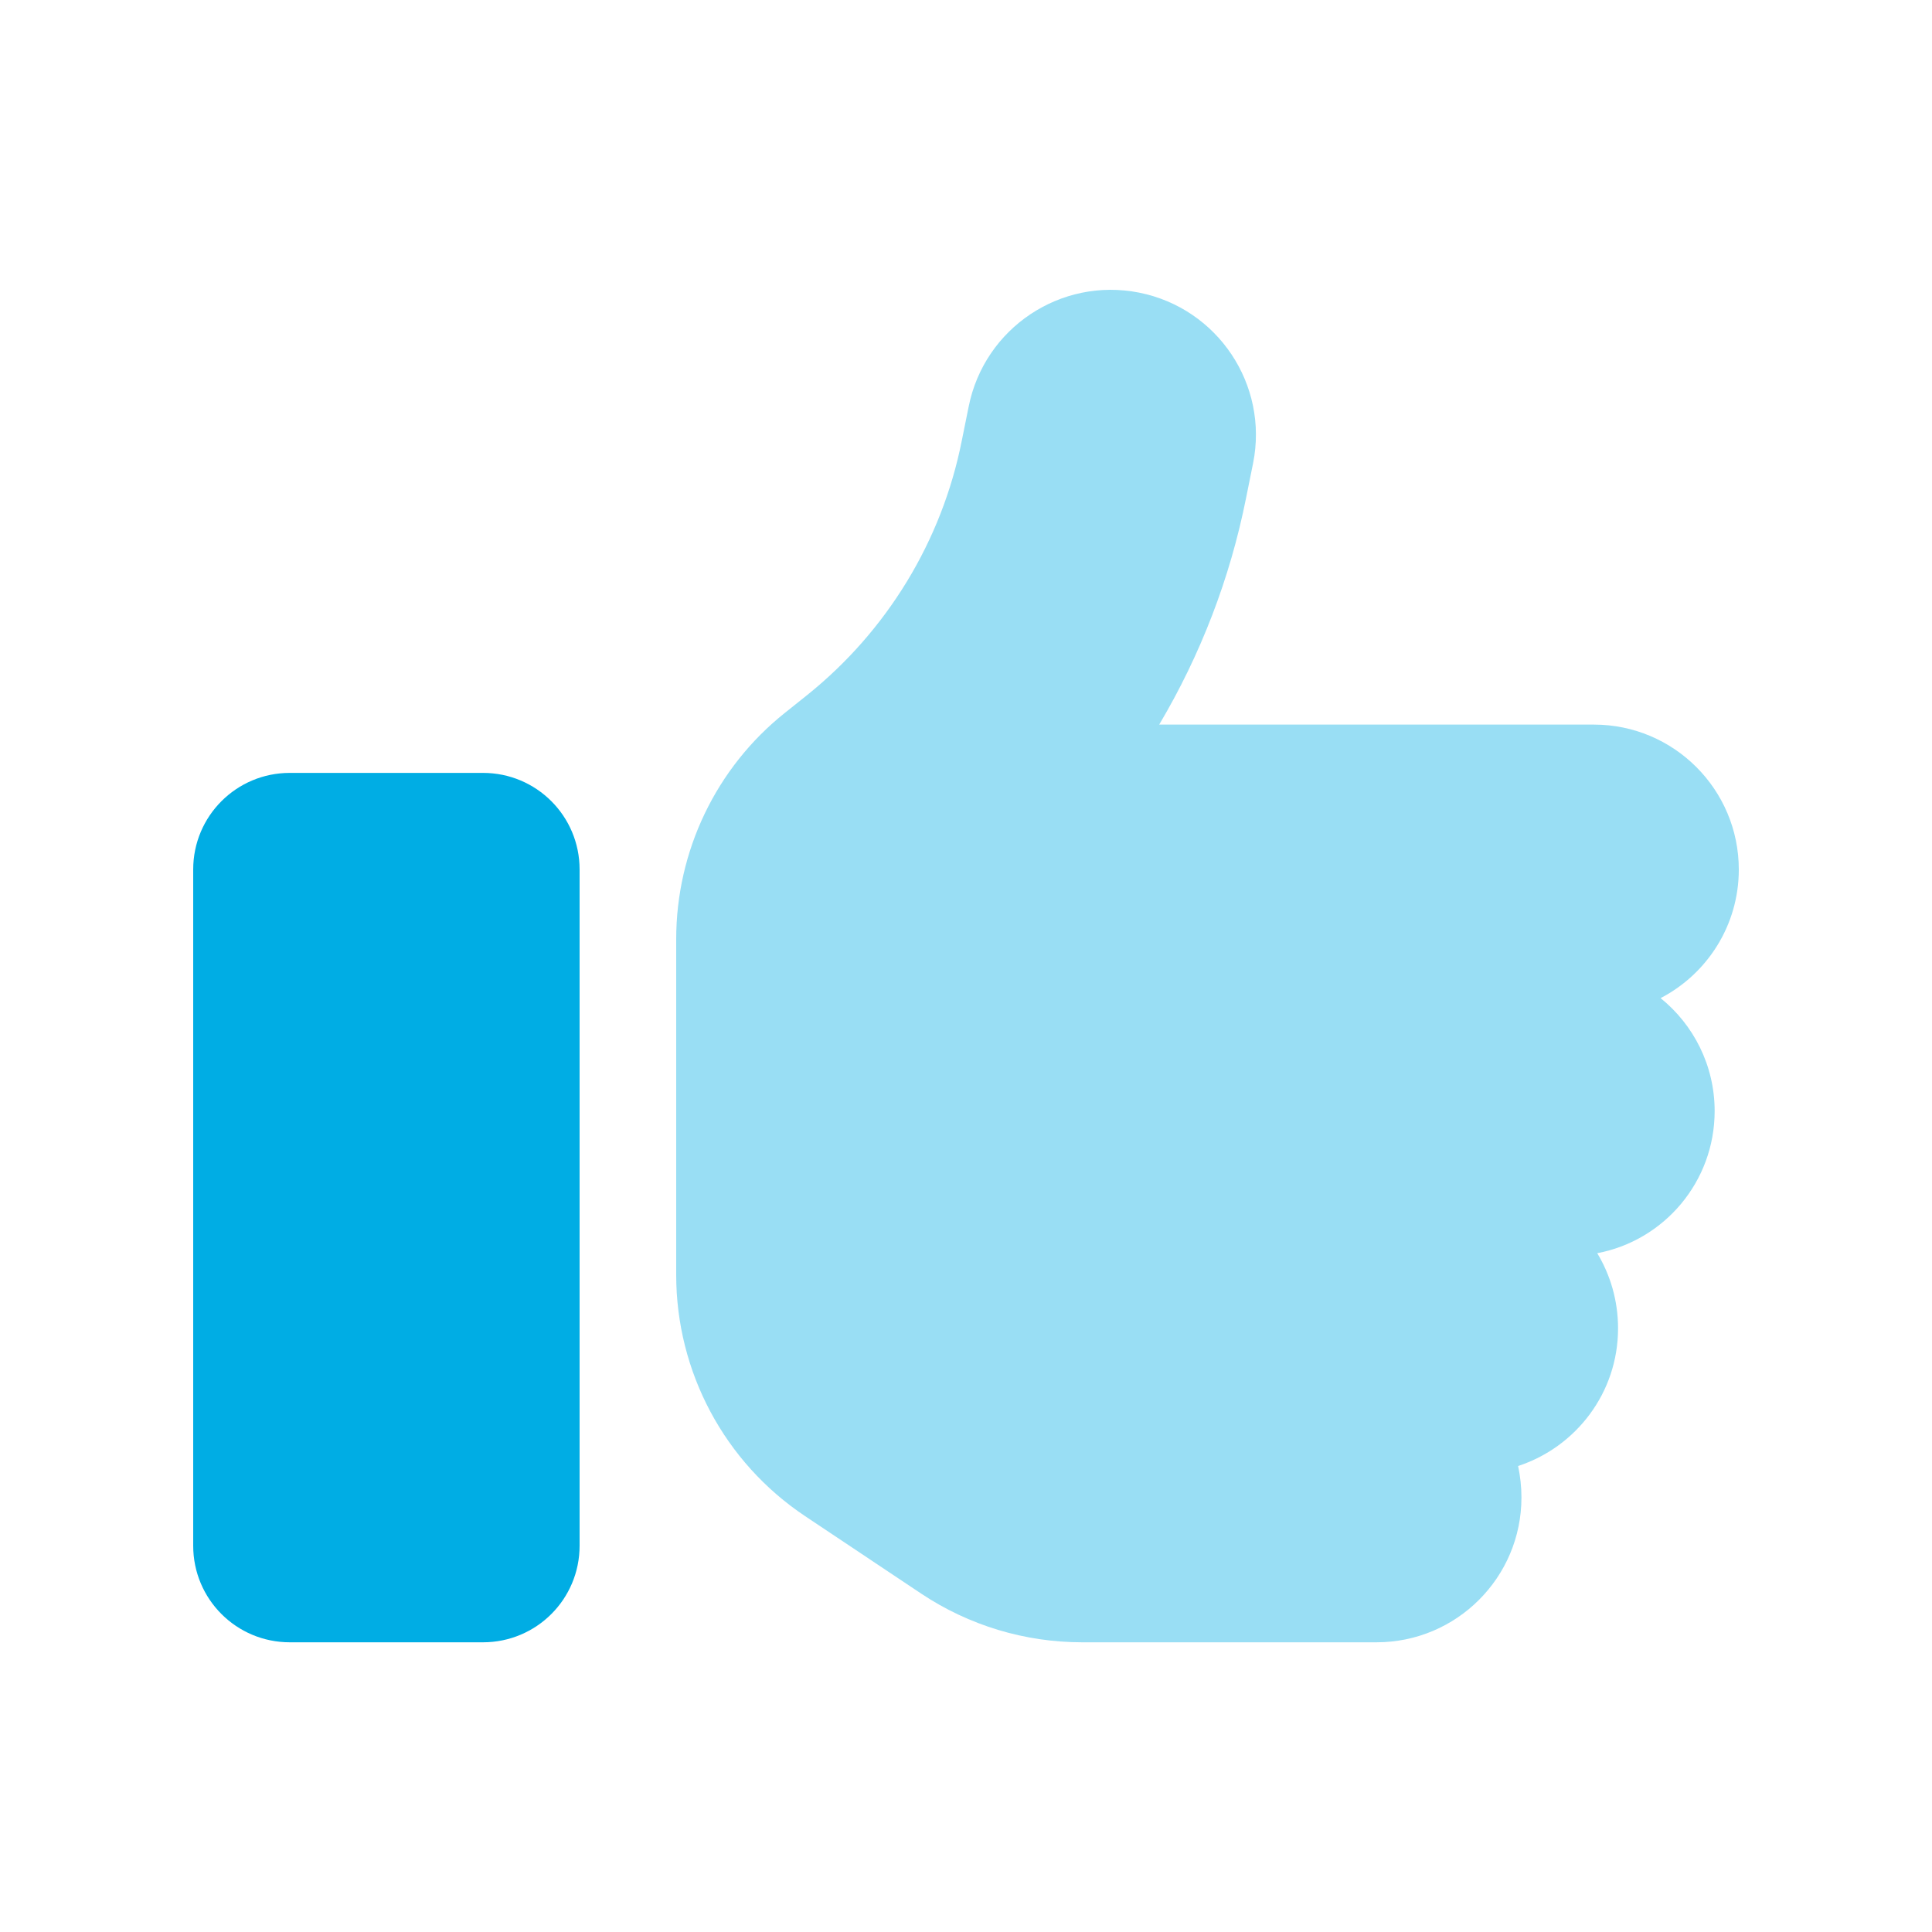 <svg xmlns="http://www.w3.org/2000/svg" width="40" height="40" viewBox="0 0 40 40" fill="none"><g id="thumbs-up-duotone"><g id="Group"><path id="Vector" opacity="0.4" d="M25.944 9.59C26.269 7.965 25.212 6.384 23.587 6.059C21.962 5.734 20.381 6.79 20.056 8.415L19.912 9.127C19.5 11.203 18.362 13.065 16.712 14.39L16.25 14.759C14.825 15.896 14 17.621 14 19.446V21.003V24.003V26.396C14 28.402 15 30.277 16.669 31.39L19.075 32.996C20.062 33.653 21.219 34.002 22.406 34.002H28.5C30.156 34.002 31.5 32.659 31.5 31.003C31.5 30.777 31.475 30.565 31.431 30.352C32.631 29.959 33.5 28.834 33.5 27.503C33.5 26.934 33.344 26.402 33.069 25.946C34.456 25.684 35.5 24.465 35.5 23.003C35.5 22.059 35.062 21.215 34.381 20.665C35.344 20.165 36 19.159 36 18.003C36 16.346 34.656 15.002 33 15.002H24C24.856 13.559 25.469 11.971 25.8 10.303L25.944 9.59Z" fill="#00ADE4"></path><path id="Vector_2" d="M4 18.002C4 16.896 4.894 16.002 6 16.002H10C11.106 16.002 12 16.896 12 18.002V32.002C12 33.109 11.106 34.002 10 34.002H6C4.894 34.002 4 33.109 4 32.002V18.002Z" fill="#00ADE4"></path></g></g></svg>
